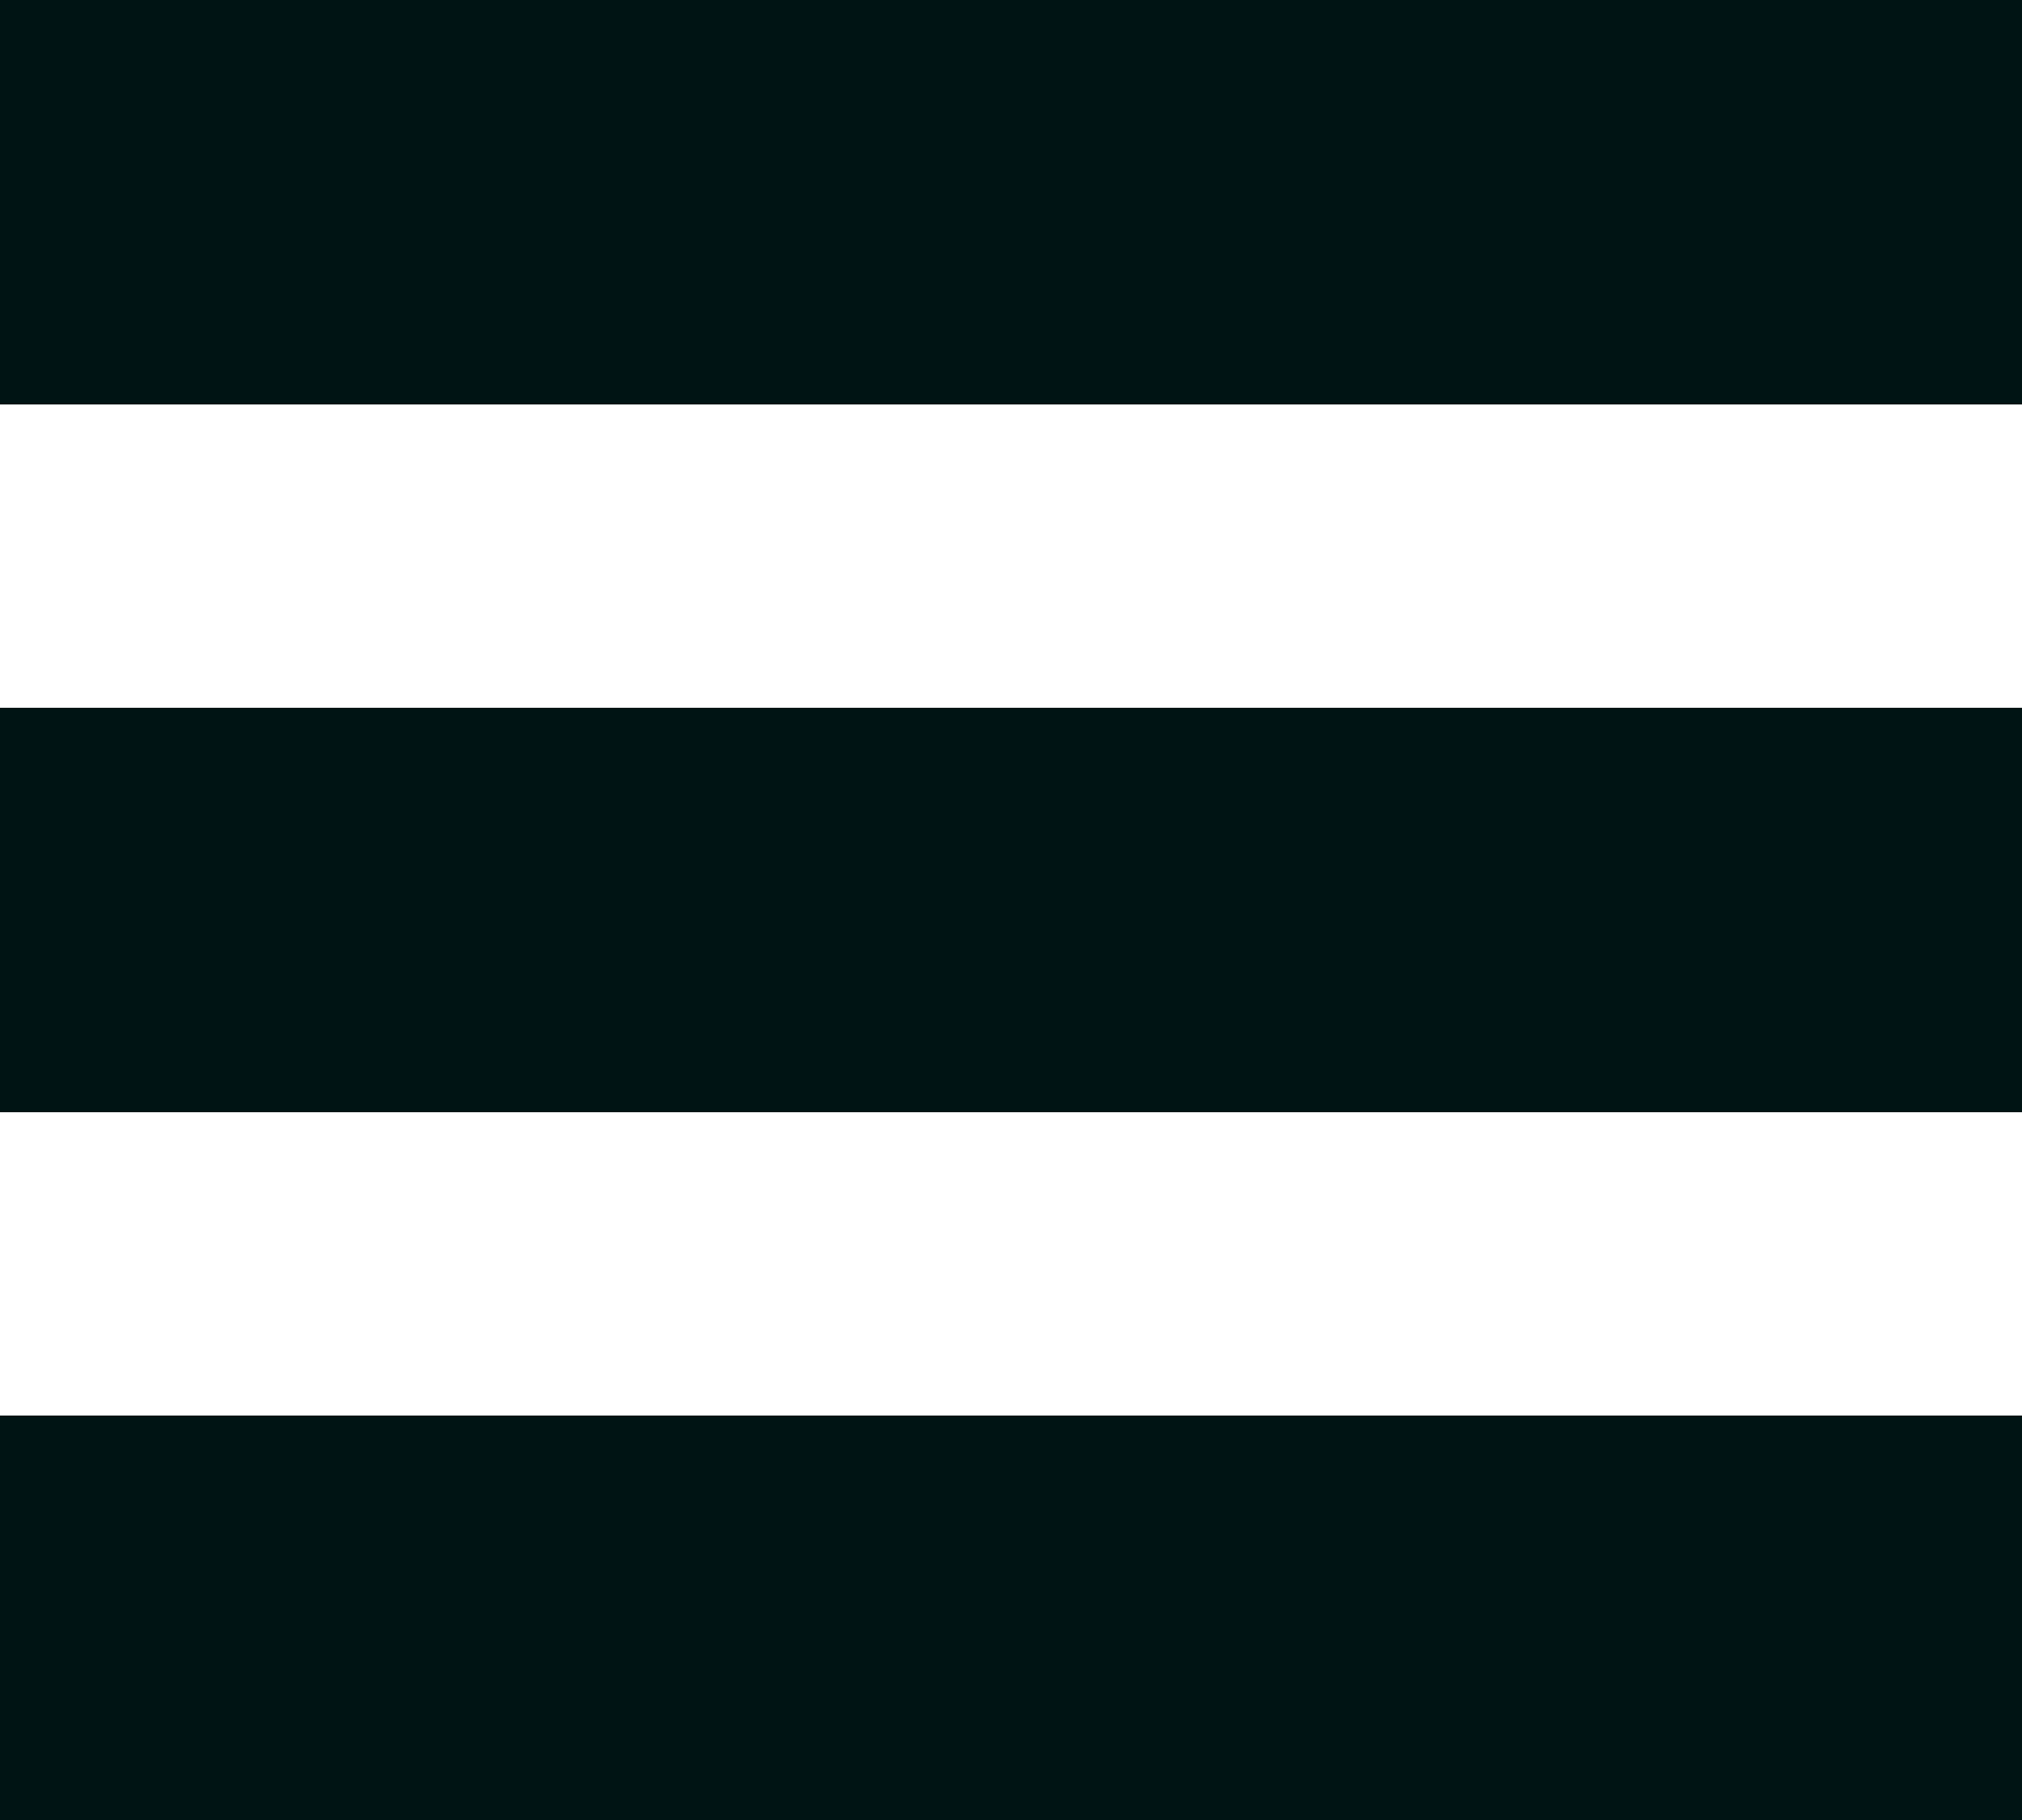 <?xml version="1.0" encoding="UTF-8"?><svg id="Layer_2" xmlns="http://www.w3.org/2000/svg" viewBox="0 0 20 18"><defs><style>.cls-1{fill:none;stroke:#001414;stroke-miterlimit:10;stroke-width:4px;}</style></defs><g id="Layer_1-2"><line class="cls-1" y1="16" x2="20" y2="16"/><line class="cls-1" y1="9" x2="20" y2="9"/><line class="cls-1" y1="2" x2="20" y2="2"/></g></svg>